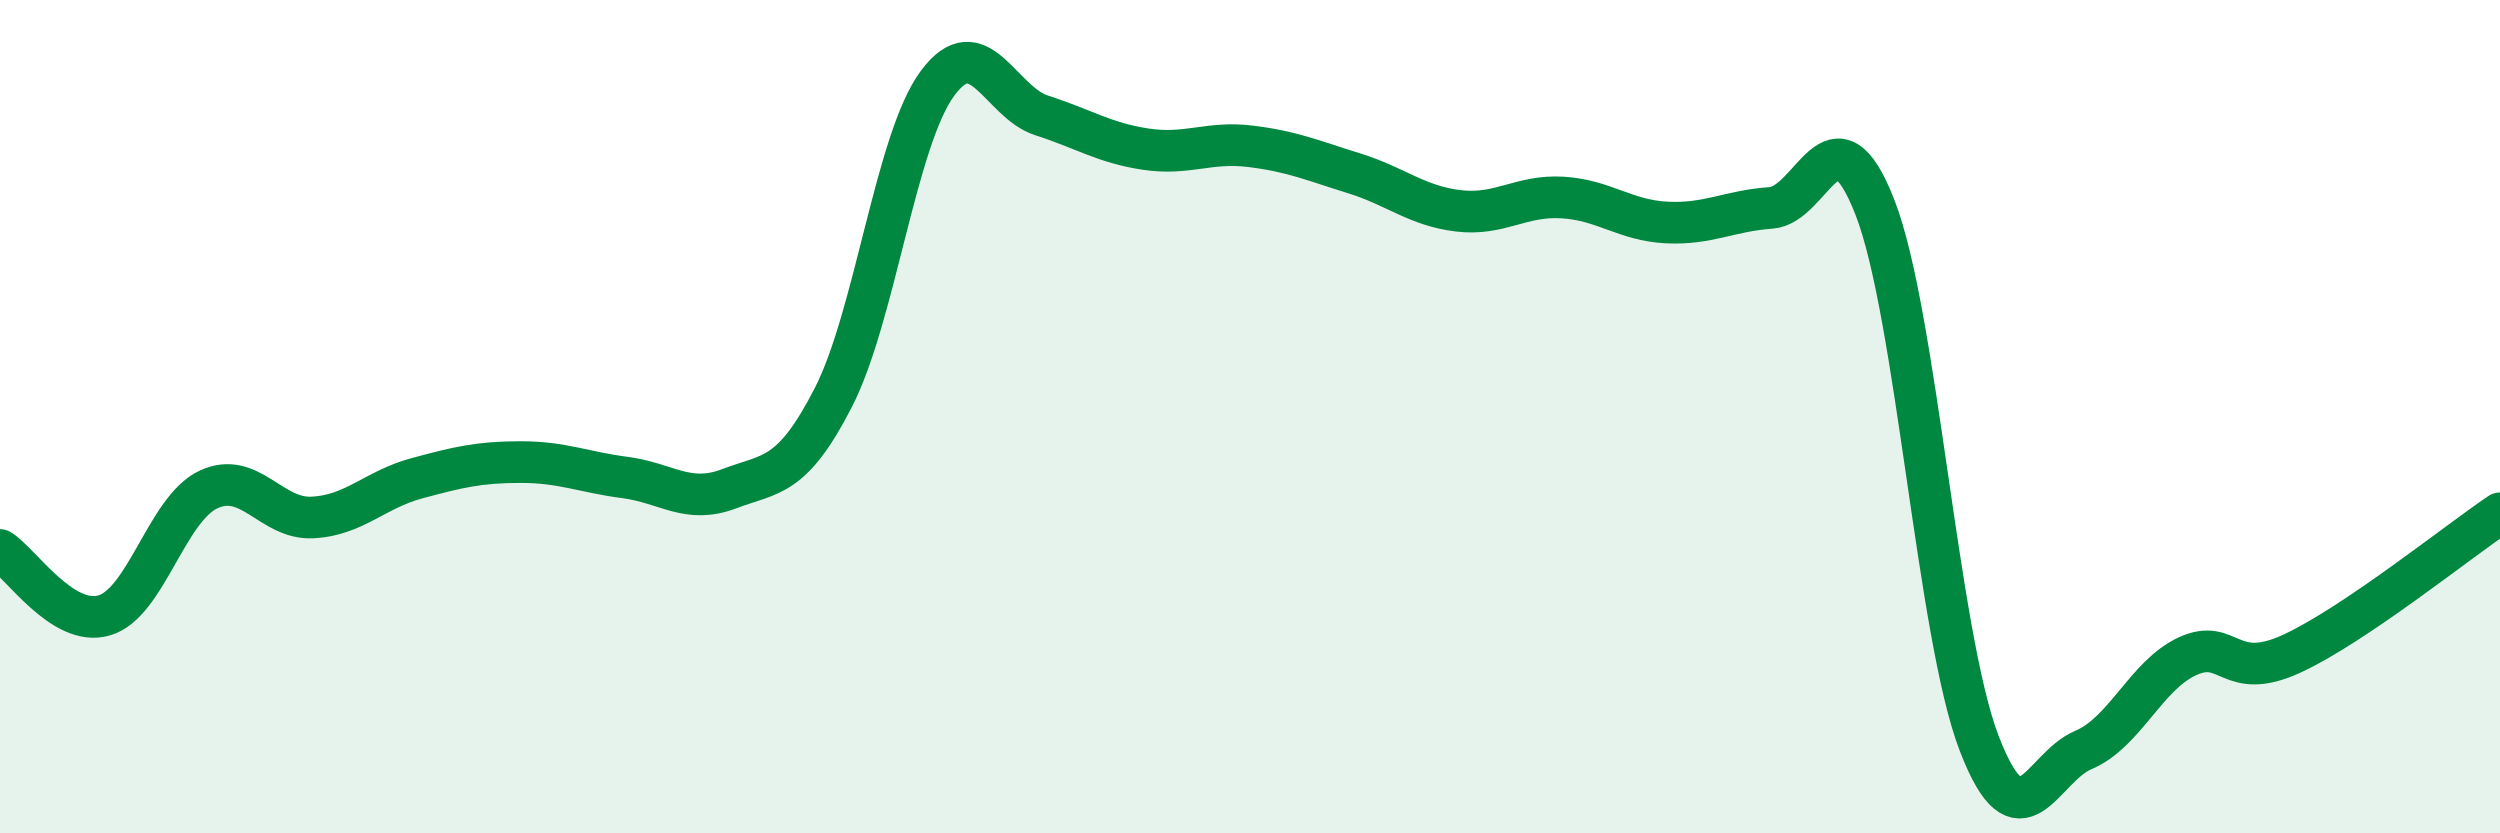 
    <svg width="60" height="20" viewBox="0 0 60 20" xmlns="http://www.w3.org/2000/svg">
      <path
        d="M 0,13.2 C 0.5,13.51 1.5,15.06 2.5,14.77 C 3.5,14.48 4,12.22 5,11.75 C 6,11.28 6.5,12.47 7.5,12.42 C 8.5,12.37 9,11.75 10,11.48 C 11,11.21 11.5,11.09 12.5,11.09 C 13.5,11.09 14,11.33 15,11.46 C 16,11.59 16.5,12.11 17.5,11.73 C 18.5,11.35 19,11.49 20,9.54 C 21,7.59 21.5,3.35 22.5,2 C 23.5,0.65 24,2.45 25,2.77 C 26,3.09 26.5,3.43 27.5,3.58 C 28.5,3.73 29,3.39 30,3.51 C 31,3.63 31.5,3.85 32.5,4.16 C 33.5,4.47 34,4.94 35,5.06 C 36,5.18 36.5,4.68 37.5,4.74 C 38.5,4.8 39,5.29 40,5.34 C 41,5.39 41.5,5.06 42.5,4.99 C 43.5,4.92 44,2.41 45,4.98 C 46,7.55 46.5,15.24 47.5,17.84 C 48.5,20.44 49,18.42 50,18 C 51,17.58 51.5,16.21 52.5,15.75 C 53.5,15.29 53.5,16.38 55,15.69 C 56.5,15 59,12.99 60,12.32L60 20L0 20Z"
        fill="#008740"
        opacity="0.1"
        stroke-linecap="round"
        stroke-linejoin="round"
      />
      <path
        d="M 0,13.2 C 0.5,13.51 1.5,15.06 2.5,14.77 C 3.5,14.48 4,12.22 5,11.75 C 6,11.28 6.5,12.47 7.5,12.42 C 8.5,12.37 9,11.75 10,11.48 C 11,11.21 11.5,11.09 12.5,11.09 C 13.5,11.09 14,11.33 15,11.46 C 16,11.59 16.5,12.11 17.5,11.73 C 18.5,11.35 19,11.49 20,9.54 C 21,7.59 21.5,3.35 22.5,2 C 23.5,0.65 24,2.45 25,2.77 C 26,3.09 26.5,3.43 27.5,3.58 C 28.5,3.73 29,3.39 30,3.51 C 31,3.63 31.5,3.85 32.5,4.16 C 33.5,4.47 34,4.94 35,5.06 C 36,5.18 36.5,4.68 37.5,4.74 C 38.5,4.8 39,5.29 40,5.34 C 41,5.39 41.5,5.06 42.5,4.99 C 43.5,4.92 44,2.41 45,4.98 C 46,7.55 46.5,15.24 47.5,17.84 C 48.5,20.44 49,18.42 50,18 C 51,17.58 51.5,16.21 52.5,15.75 C 53.5,15.29 53.5,16.38 55,15.69 C 56.5,15 59,12.99 60,12.32"
        stroke="#008740"
        stroke-width="1"
        fill="none"
        stroke-linecap="round"
        stroke-linejoin="round"
      />
    </svg>
  